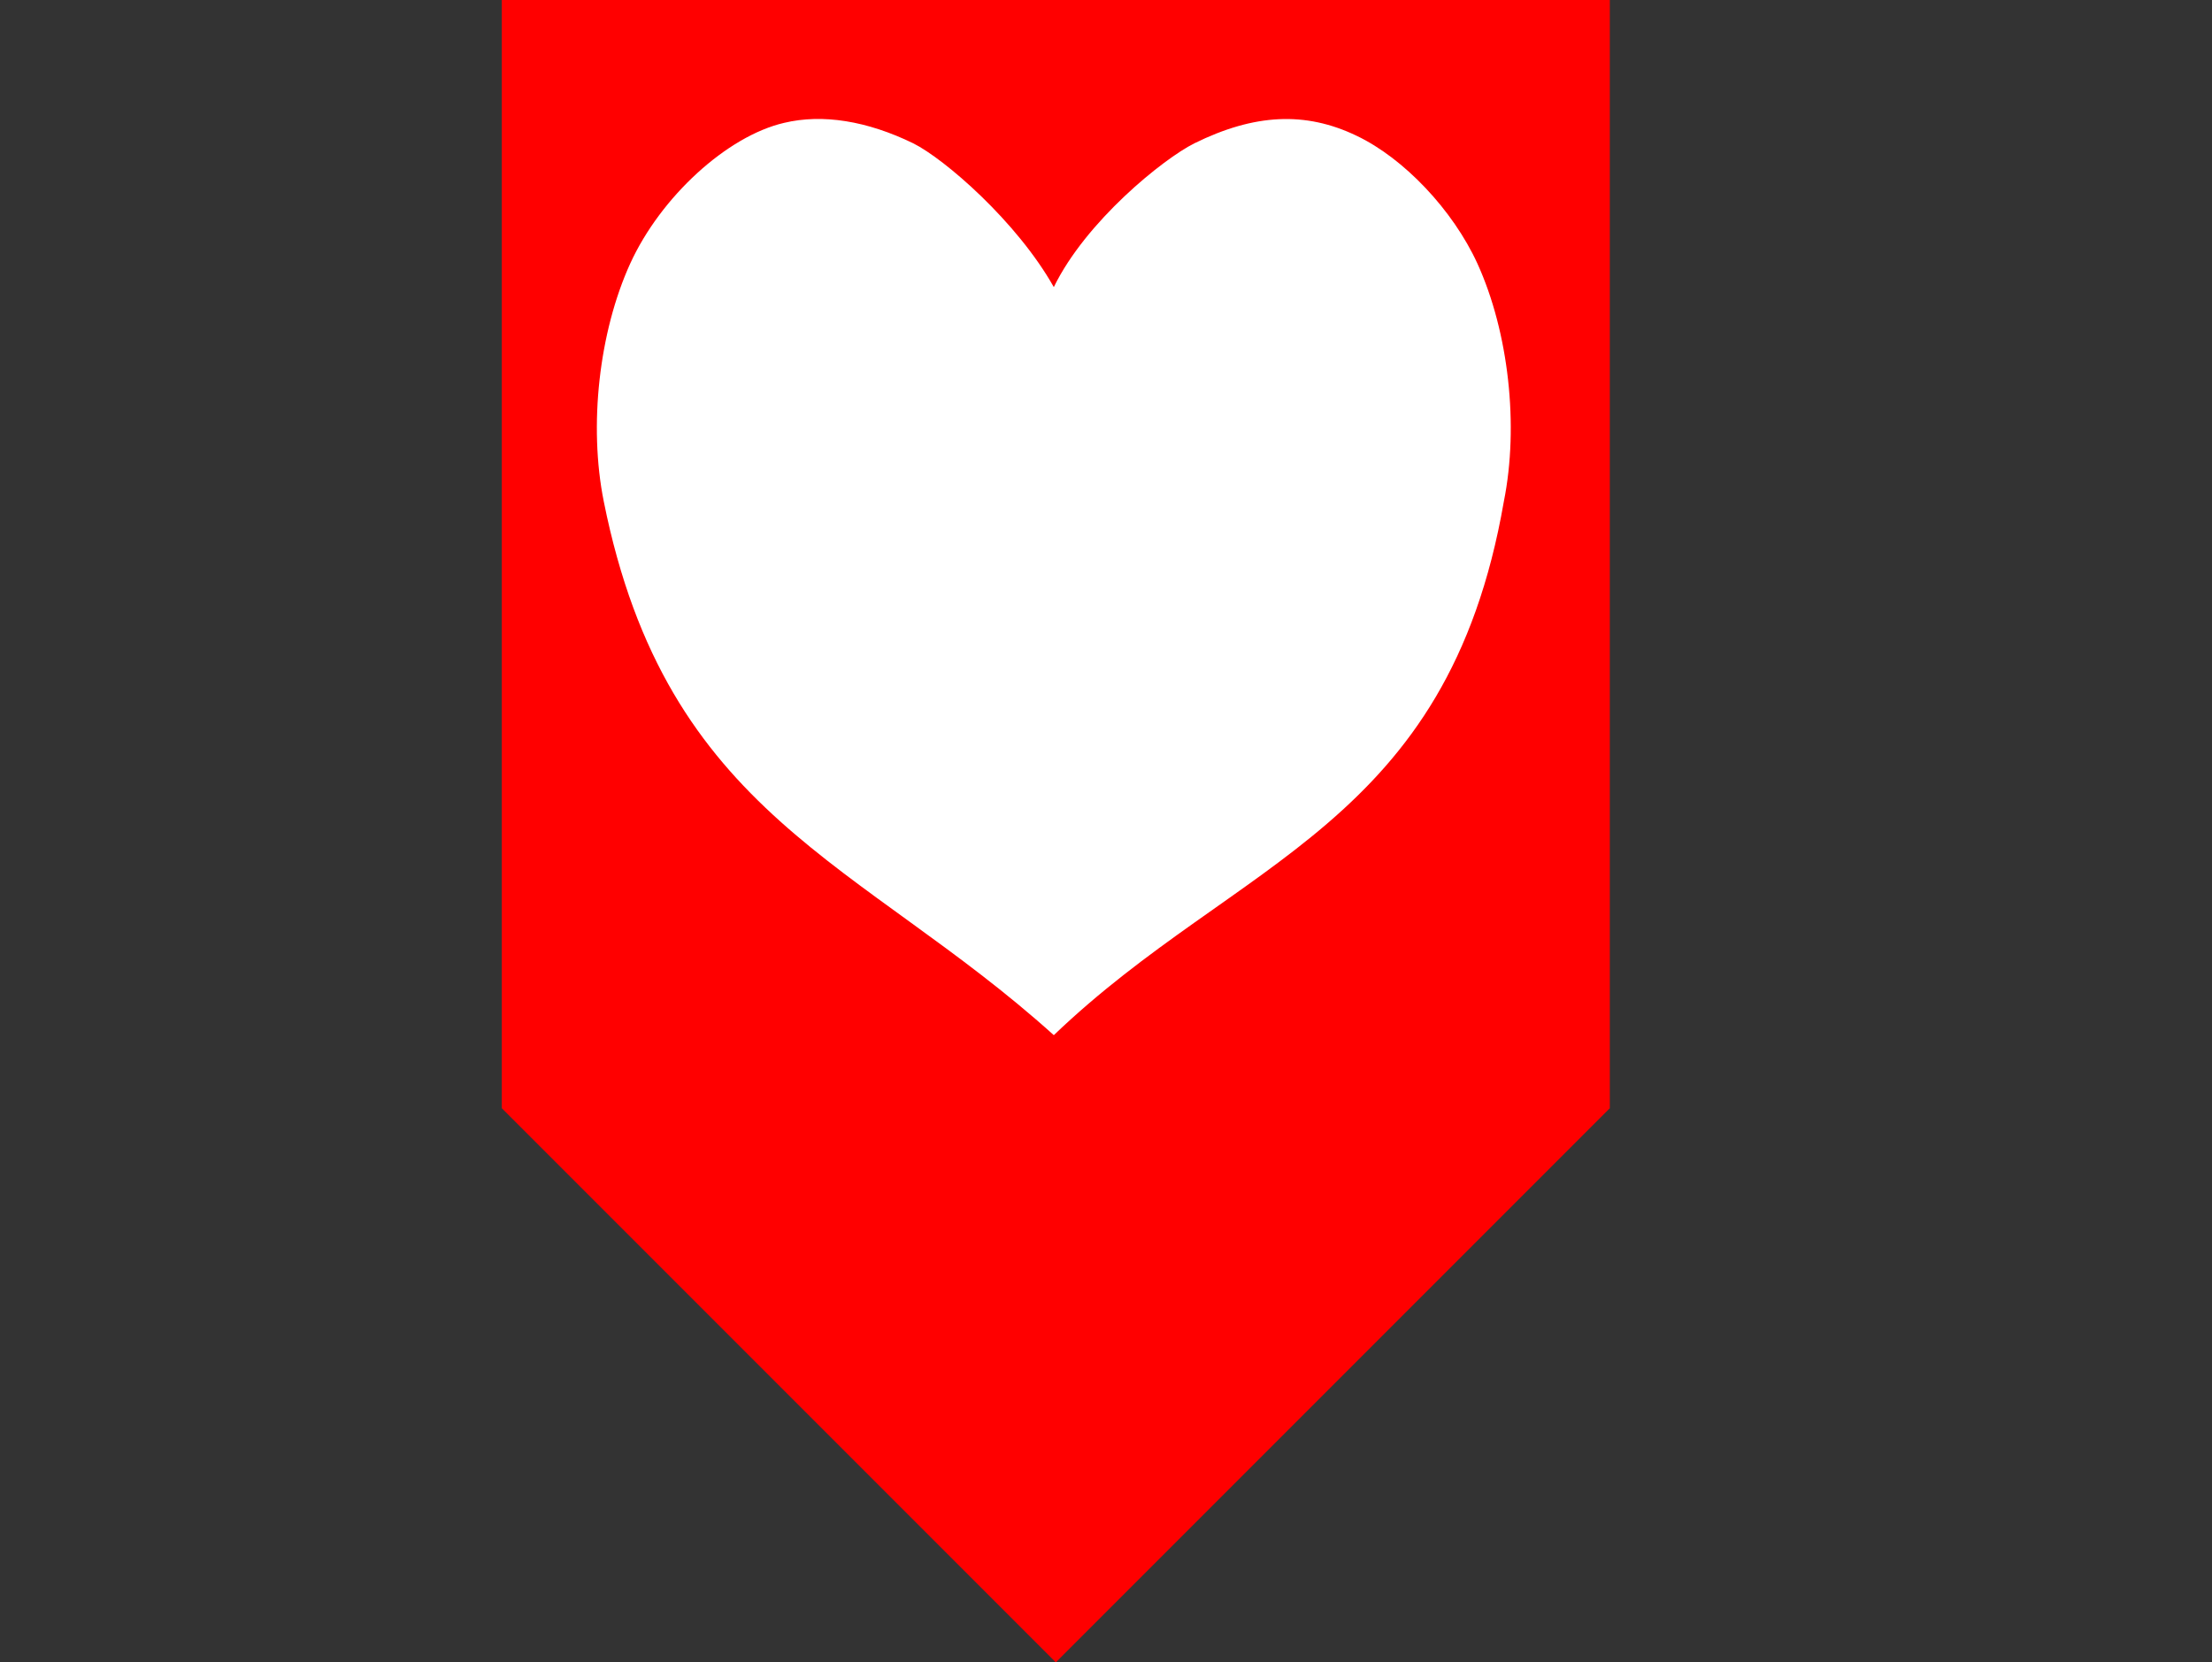 <?xml version="1.0" encoding="UTF-8" standalone="no"?>
<svg viewBox="-263.0 -138.0 551.0 414.0" xmlns:xlink="http://www.w3.org/1999/xlink" xmlns="http://www.w3.org/2000/svg" version="1.1">
<rect x="-263.0" y="-138.0" width="551.0" height="414.0" fill="#333333" stroke="none"/>
<rect y="-138.0" x="-263.0" width="551.0" fill="none" height="414.0"/>
<g transform="translate(-138.0 138.0) scale(0.1 -0.1)" fill="rgb(255,0,0)">
<path d="M0 1380 l0 -1380  1380 -1380 1380 1380 0 1380 0 1380 -1380 0 -1380 0 0 -1380z"/>
</g>
<defs id="defs3560"/>
<g transform="matrix(0.1 0.0 0.0 -0.1 -128.5 128.5)" fill="rgb(255,255,255)" id="g3555">
<path d="M 608,2359 C 466,2326 301,2175 225,2009 C 147,1838 121,1605 159,1416 C 316.253,631.246 798.416,520.896 1280,87 C 1739.097,526.854 2260.726,607.283 2401,1416 C 2439,1605 2413,1838 2335,2009 C 2274,2142 2152,2271 2034,2327 C 1907,2388 1780,2382 1630,2308 C 1552,2269 1359.488,2113.406 1280,1950 C 1187.996,2113.406 1008,2269 930,2308 C 815,2364 704,2382 608,2359 z" id="path3557"/>
</g>
</svg>
